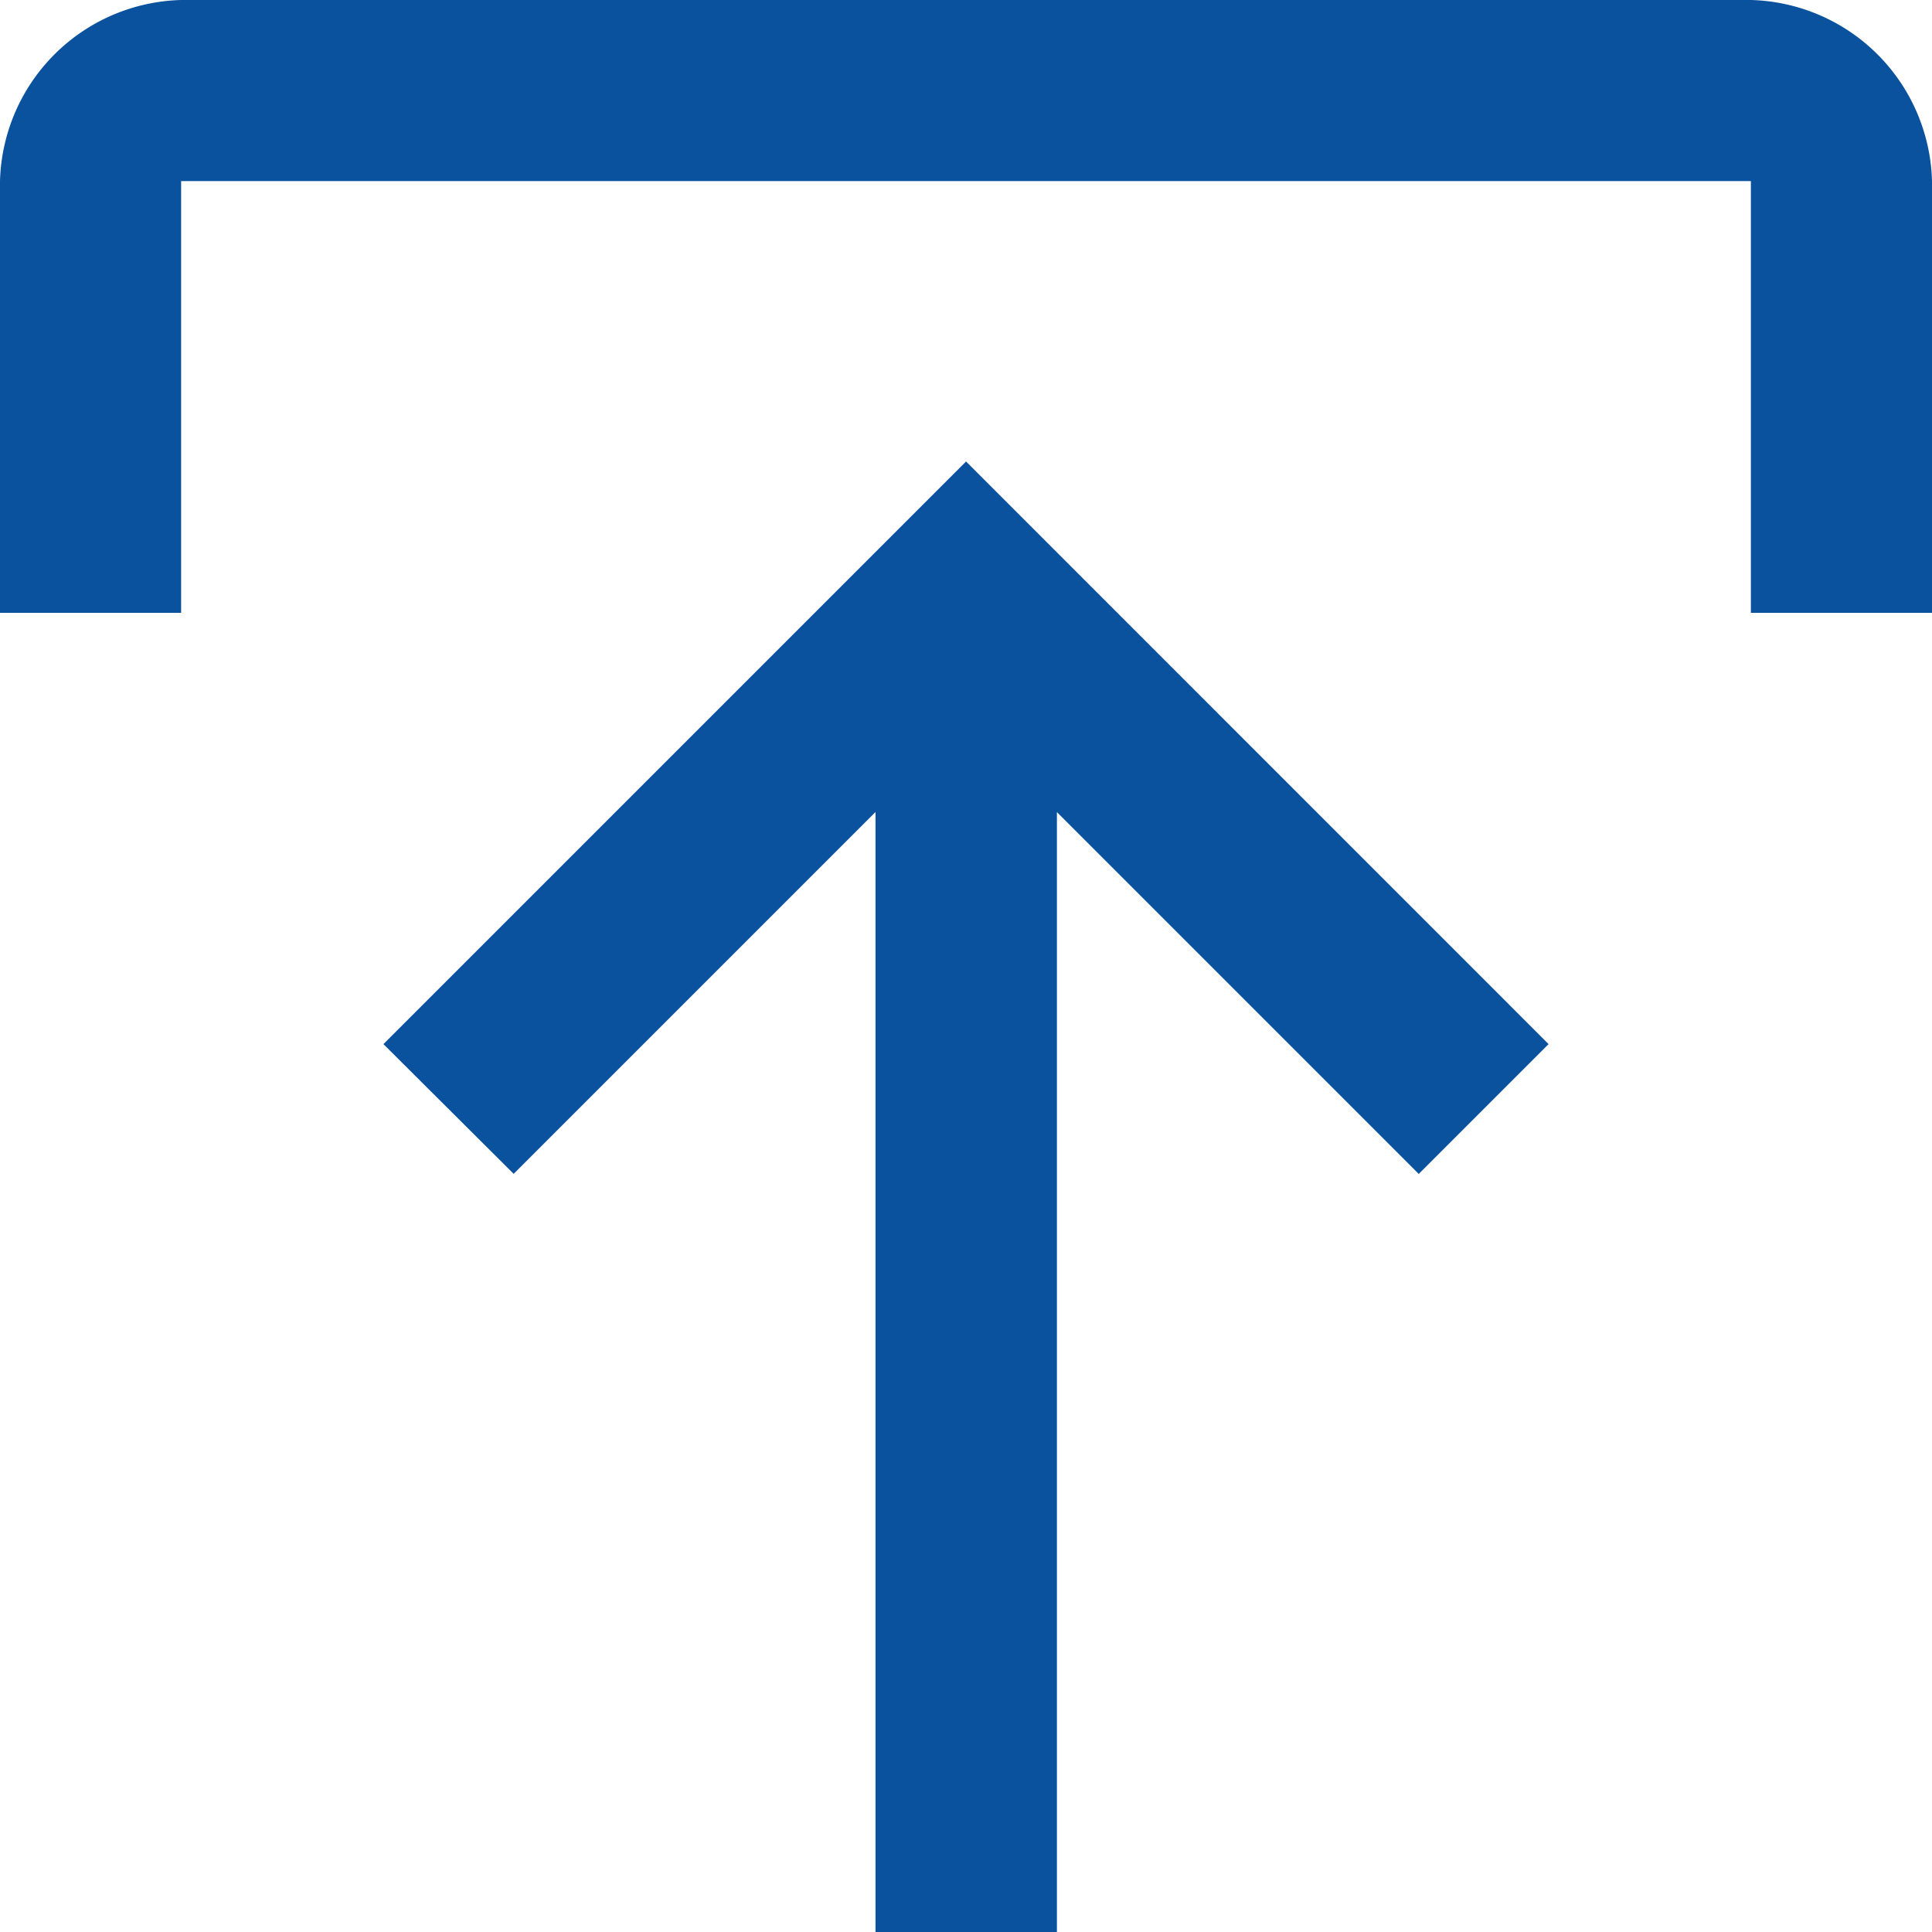 <svg id="subir-file" xmlns="http://www.w3.org/2000/svg" width="18.689" height="18.689" viewBox="0 0 18.689 18.689">
  <path id="publish_FILL0_wght400_GRAD0_opsz48" d="M16.469,26.689V15.855l-3.5,3.5L11.709,18.1l5.636-5.636L22.98,18.1l-1.256,1.256-3.5-3.5V26.689ZM8,13.928V9.752A1.8,1.8,0,0,1,9.752,8H24.937a1.8,1.8,0,0,1,1.752,1.752v4.176H24.937V9.752H9.752v4.176Z" transform="translate(-8 -8)" fill="#0a529e"/>
</svg>
